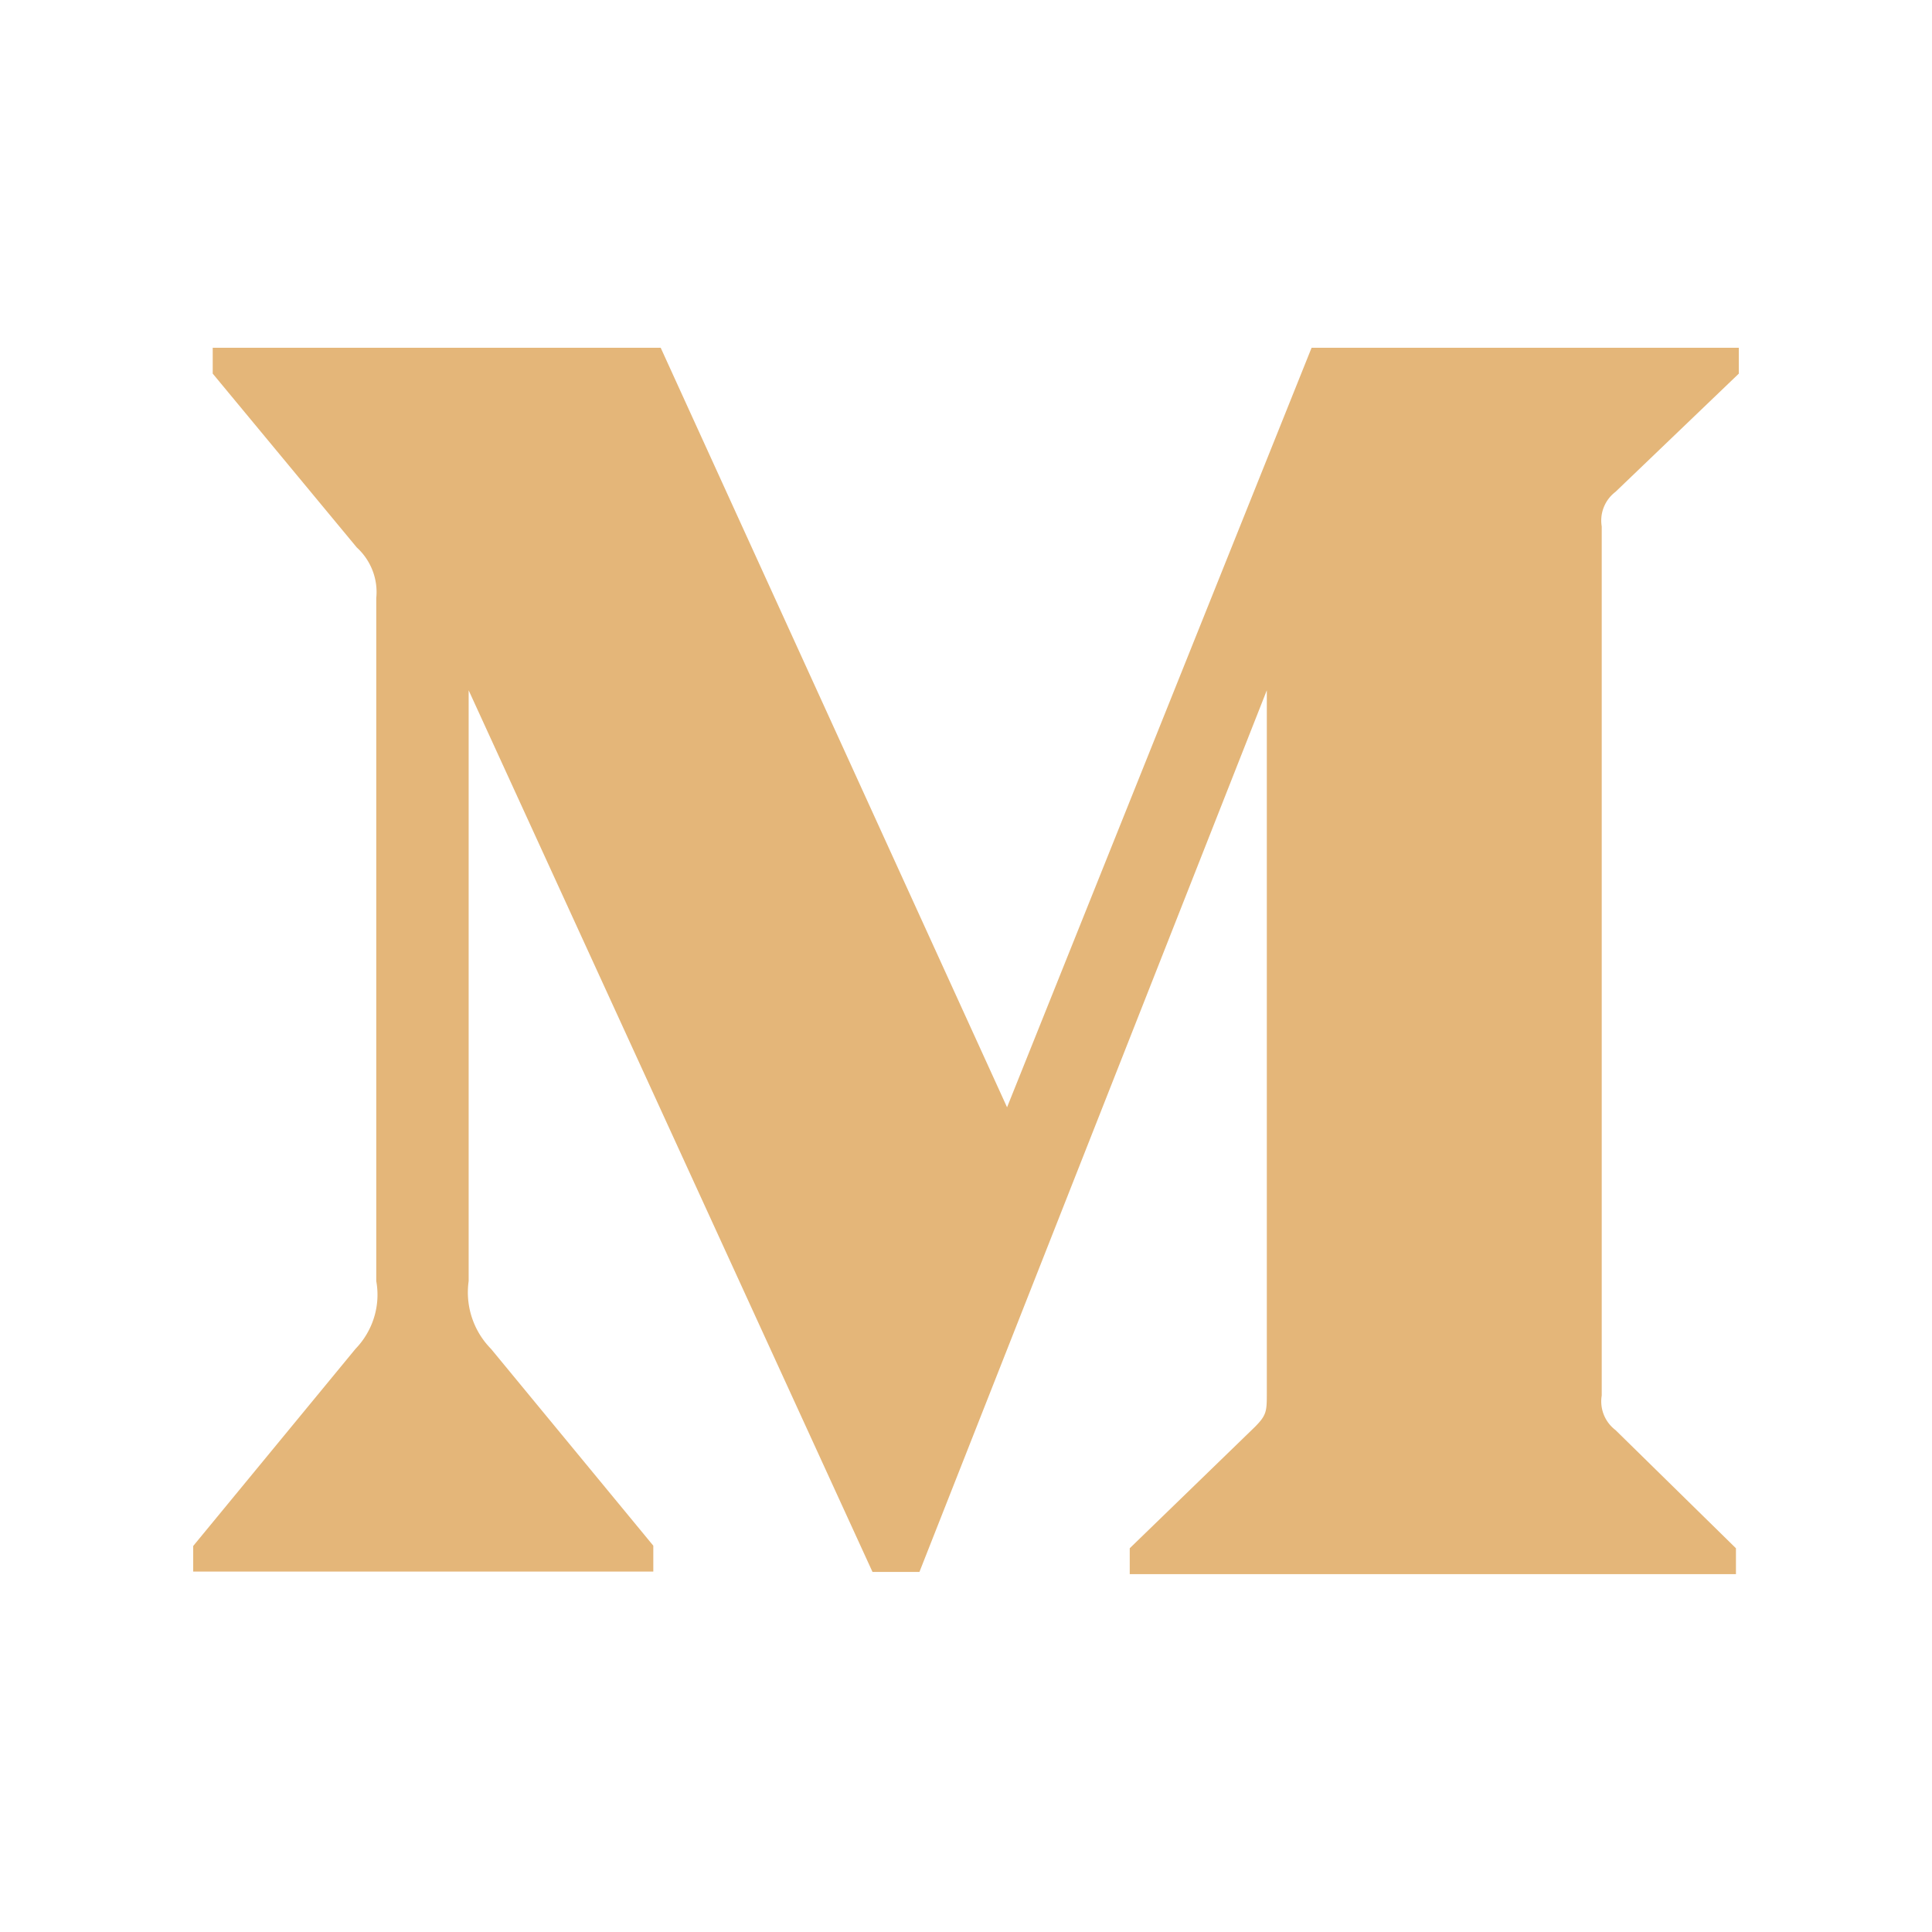<svg width="40" height="40" fill="none" xmlns="http://www.w3.org/2000/svg"><path d="M7.79 12.38c.04-.39-.112-.78-.403-1.045l-2.983-3.6V7.2h9.275l7.171 15.725L27.155 7.2H36v.536l-2.554 2.448a.745.745 0 00-.284.714v17.995a.745.745 0 00.284.714l2.495 2.448v.536H23.39v-.536l2.586-2.507c.252-.252.252-.331.252-.715V14.292l-7.192 18.253h-.972L9.703 14.292v12.232a1.667 1.667 0 00.463 1.403l3.36 4.075v.536H4v-.53l3.36-4.081c.358-.37.523-.893.43-1.403V12.38z" fill="#E4B679"/></svg>